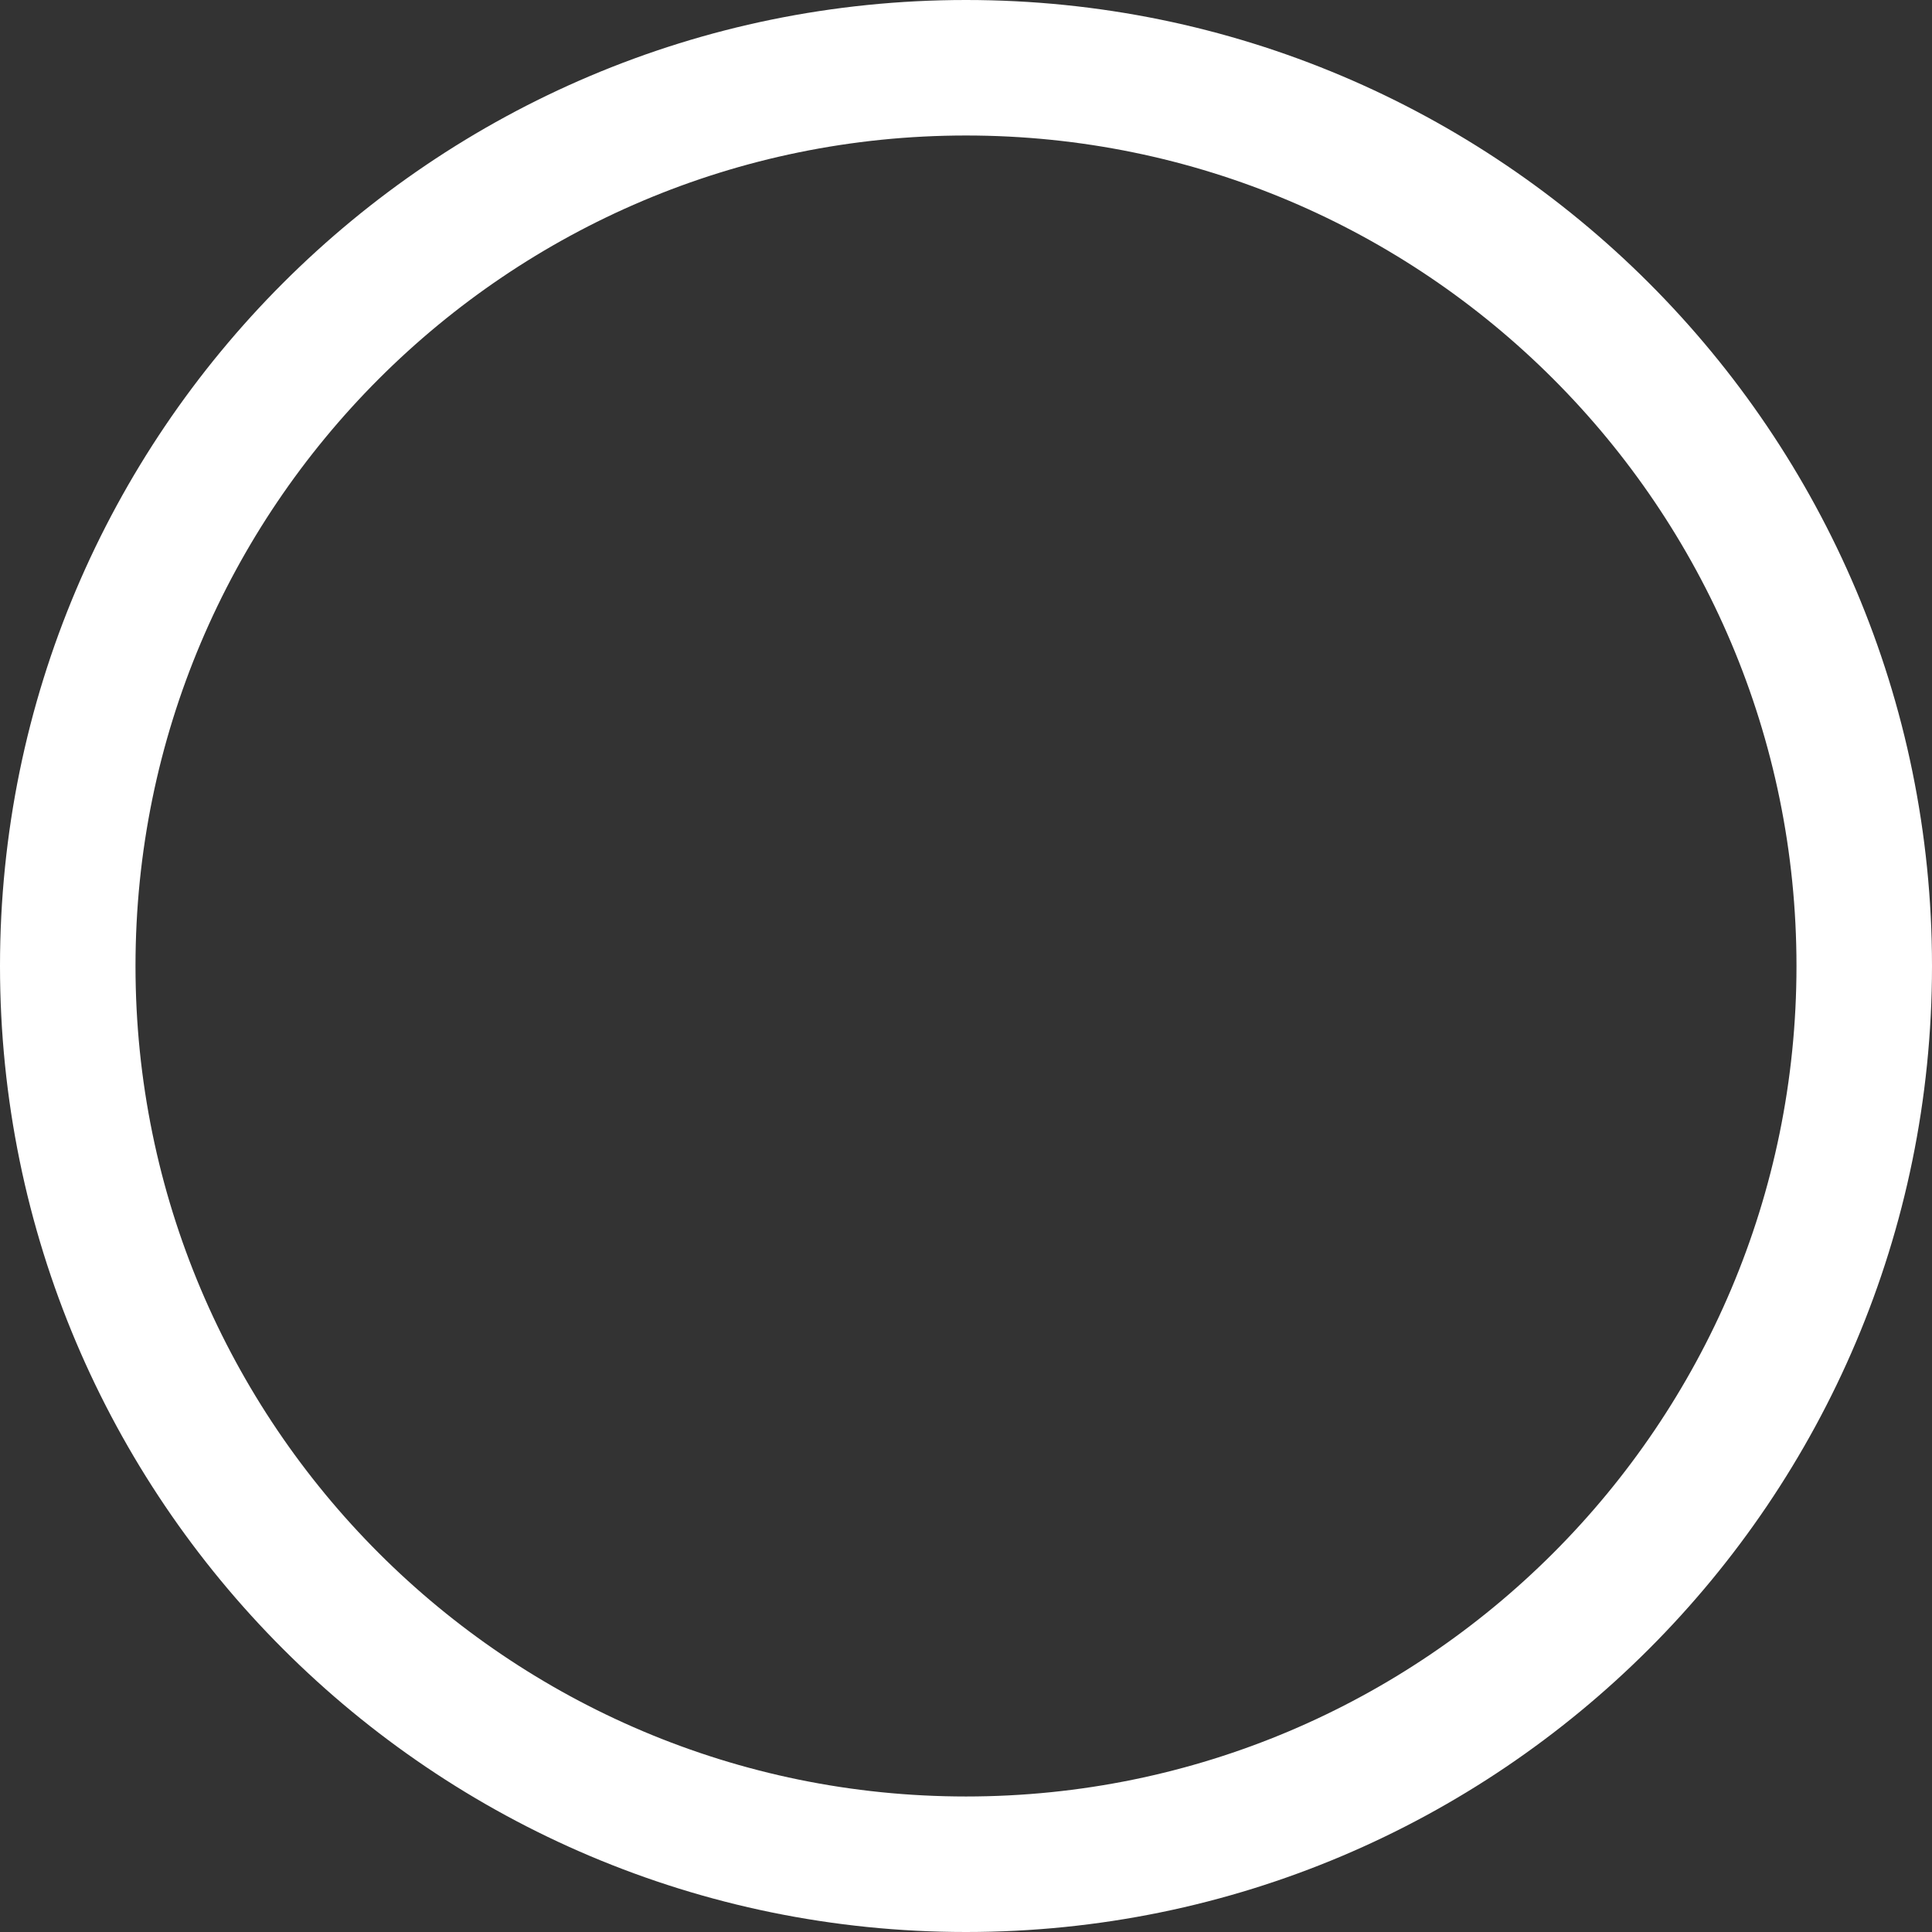 <?xml version="1.0" encoding="UTF-8"?> <svg xmlns="http://www.w3.org/2000/svg" width="126" height="126" viewBox="0 0 126 126" fill="none"><rect x="0" y="0" width="126" height="126" fill="#333333" stroke="none"/> <path fill-rule="evenodd" clip-rule="evenodd" d="M63 8.837C33.103 8.837 8.837 33.103 8.837 63C8.837 92.896 33.103 117.162 63 117.162C92.896 117.162 117.162 92.896 117.162 63C117.162 33.103 92.896 8.837 63 8.837ZM0 63C0 28.223 28.223 0 63 0C97.777 0 126 28.223 126 63C126 97.777 97.777 126 63 126C28.223 126 0 97.777 0 63Z" fill="white"></path> </svg> 